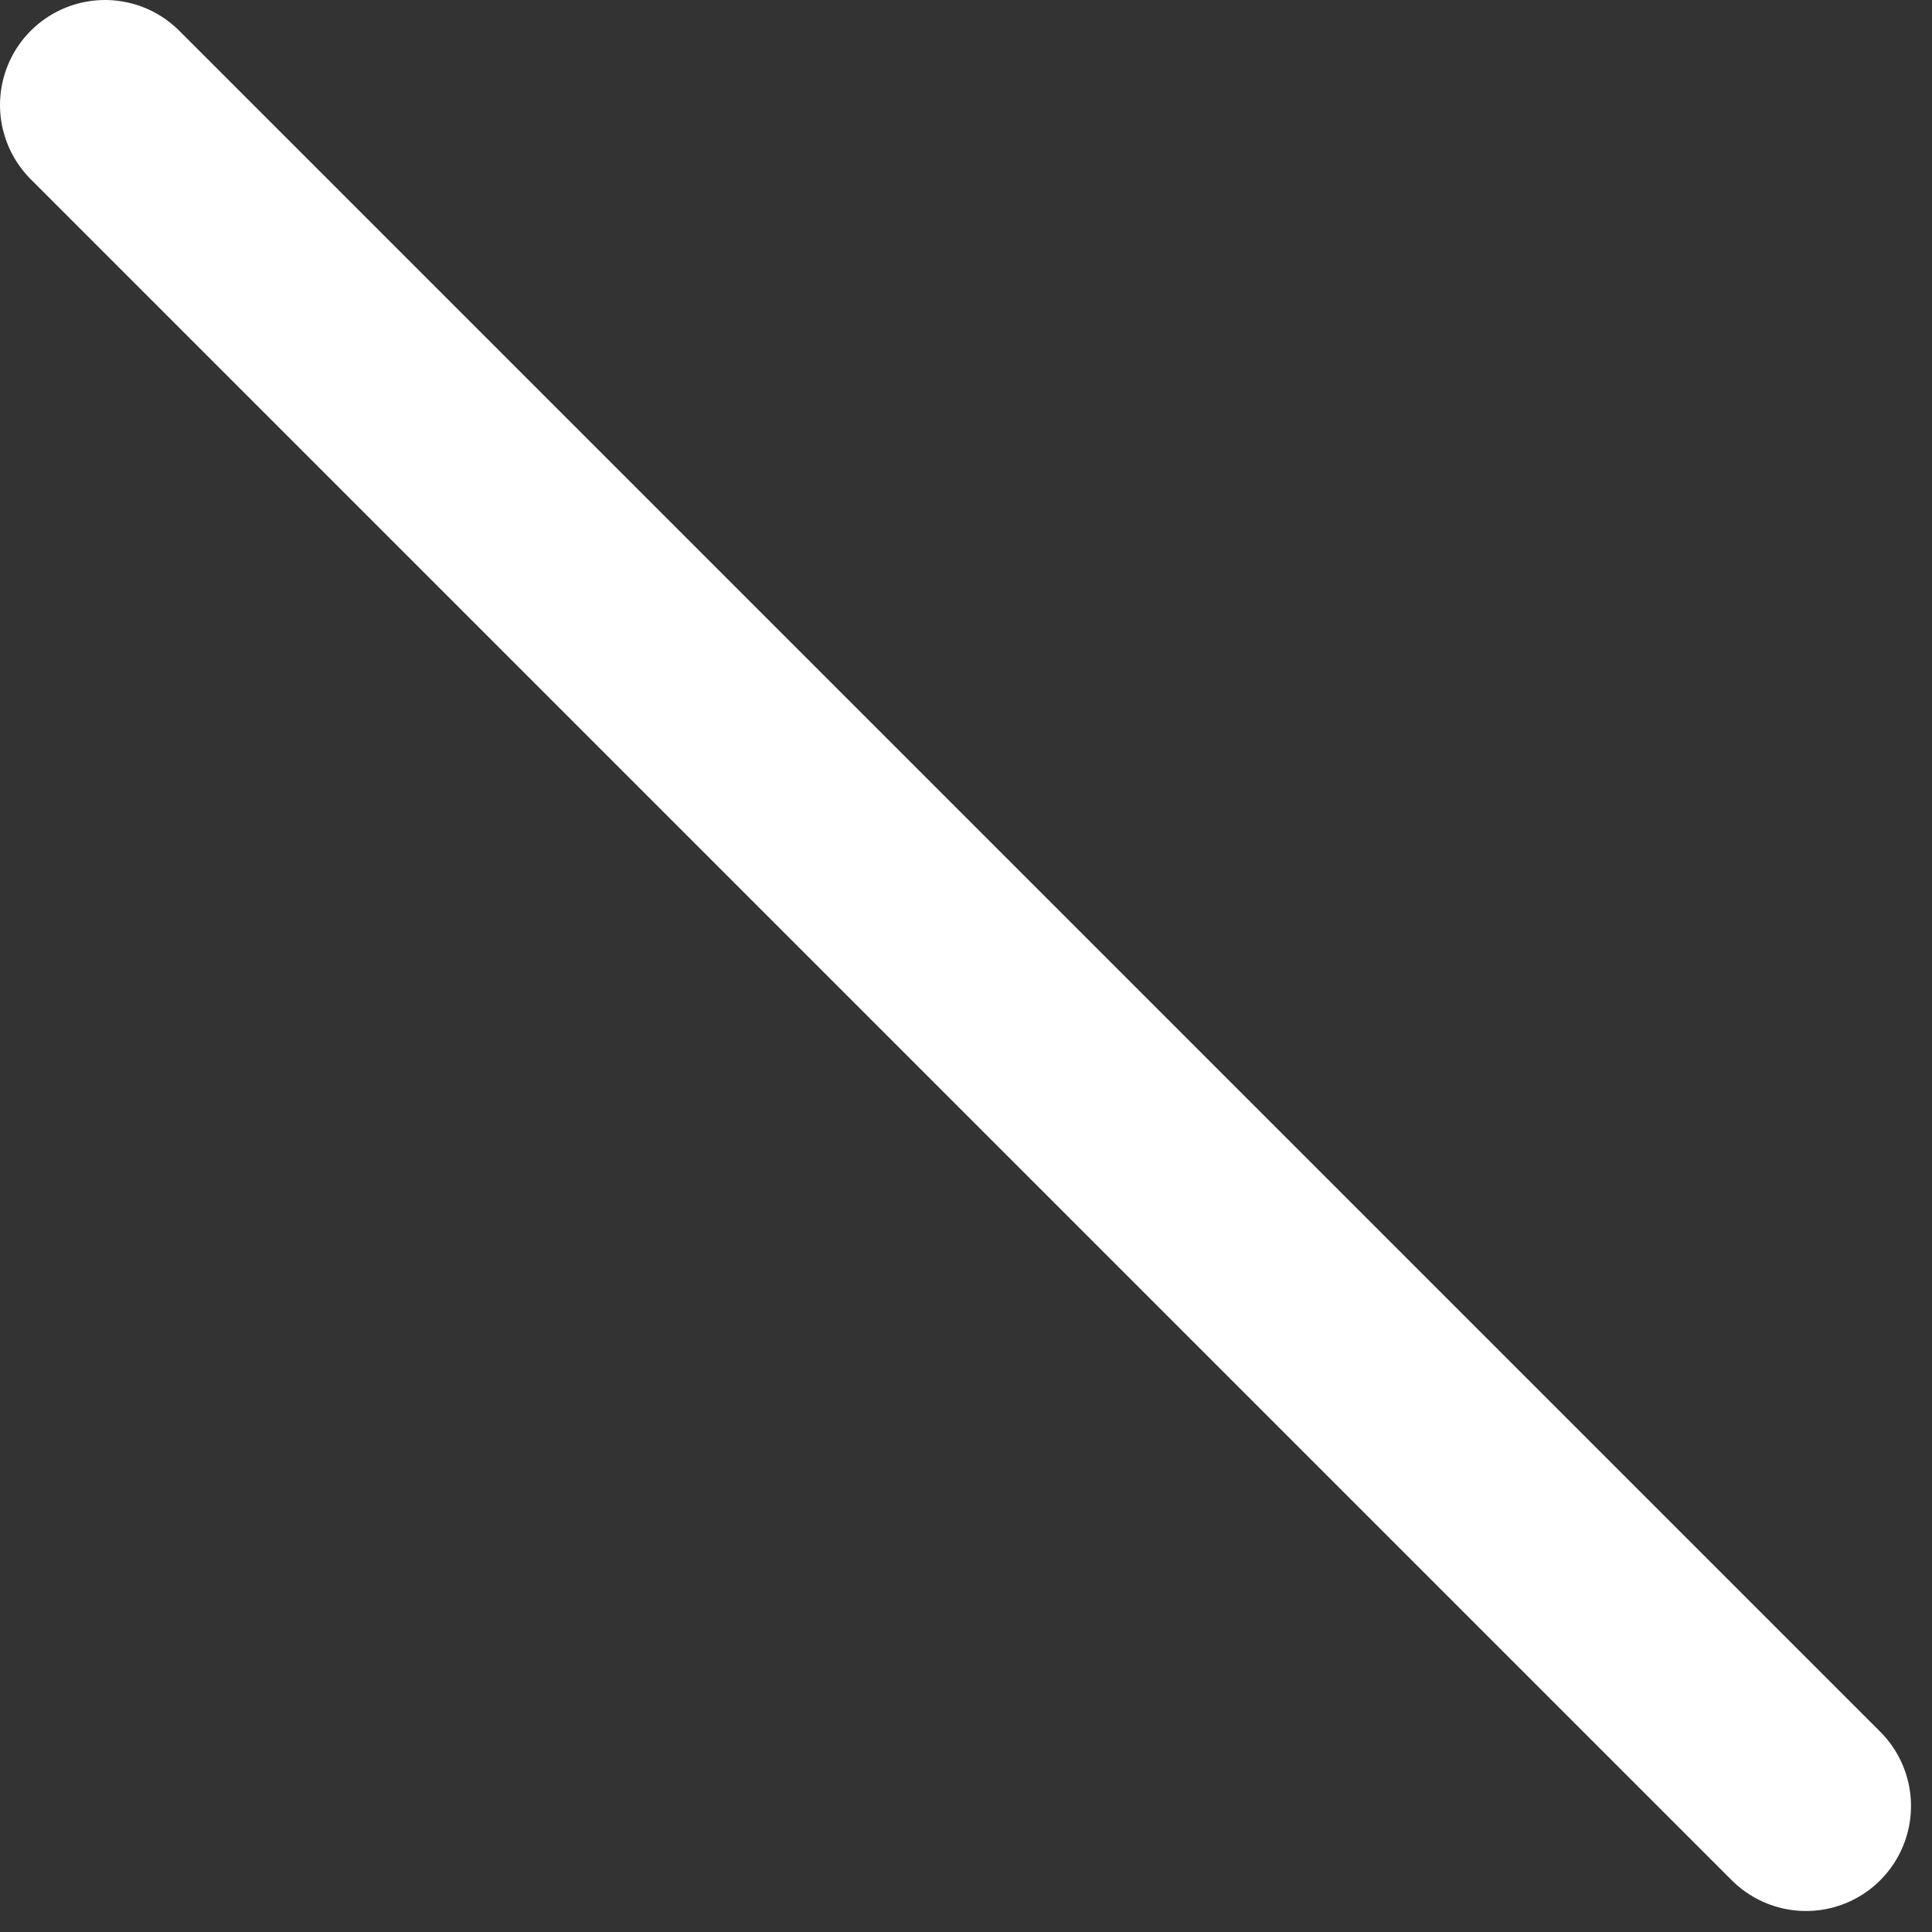 <svg width="46" height="46" viewBox="0 0 46 46" fill="none" xmlns="http://www.w3.org/2000/svg">
<rect x="0" y="0" width="46" height="46" fill="#333333" stroke="none"/>
<path d="M2.5 2.5L43 43" stroke="white" stroke-width="5" stroke-linecap="round"/>
</svg>
